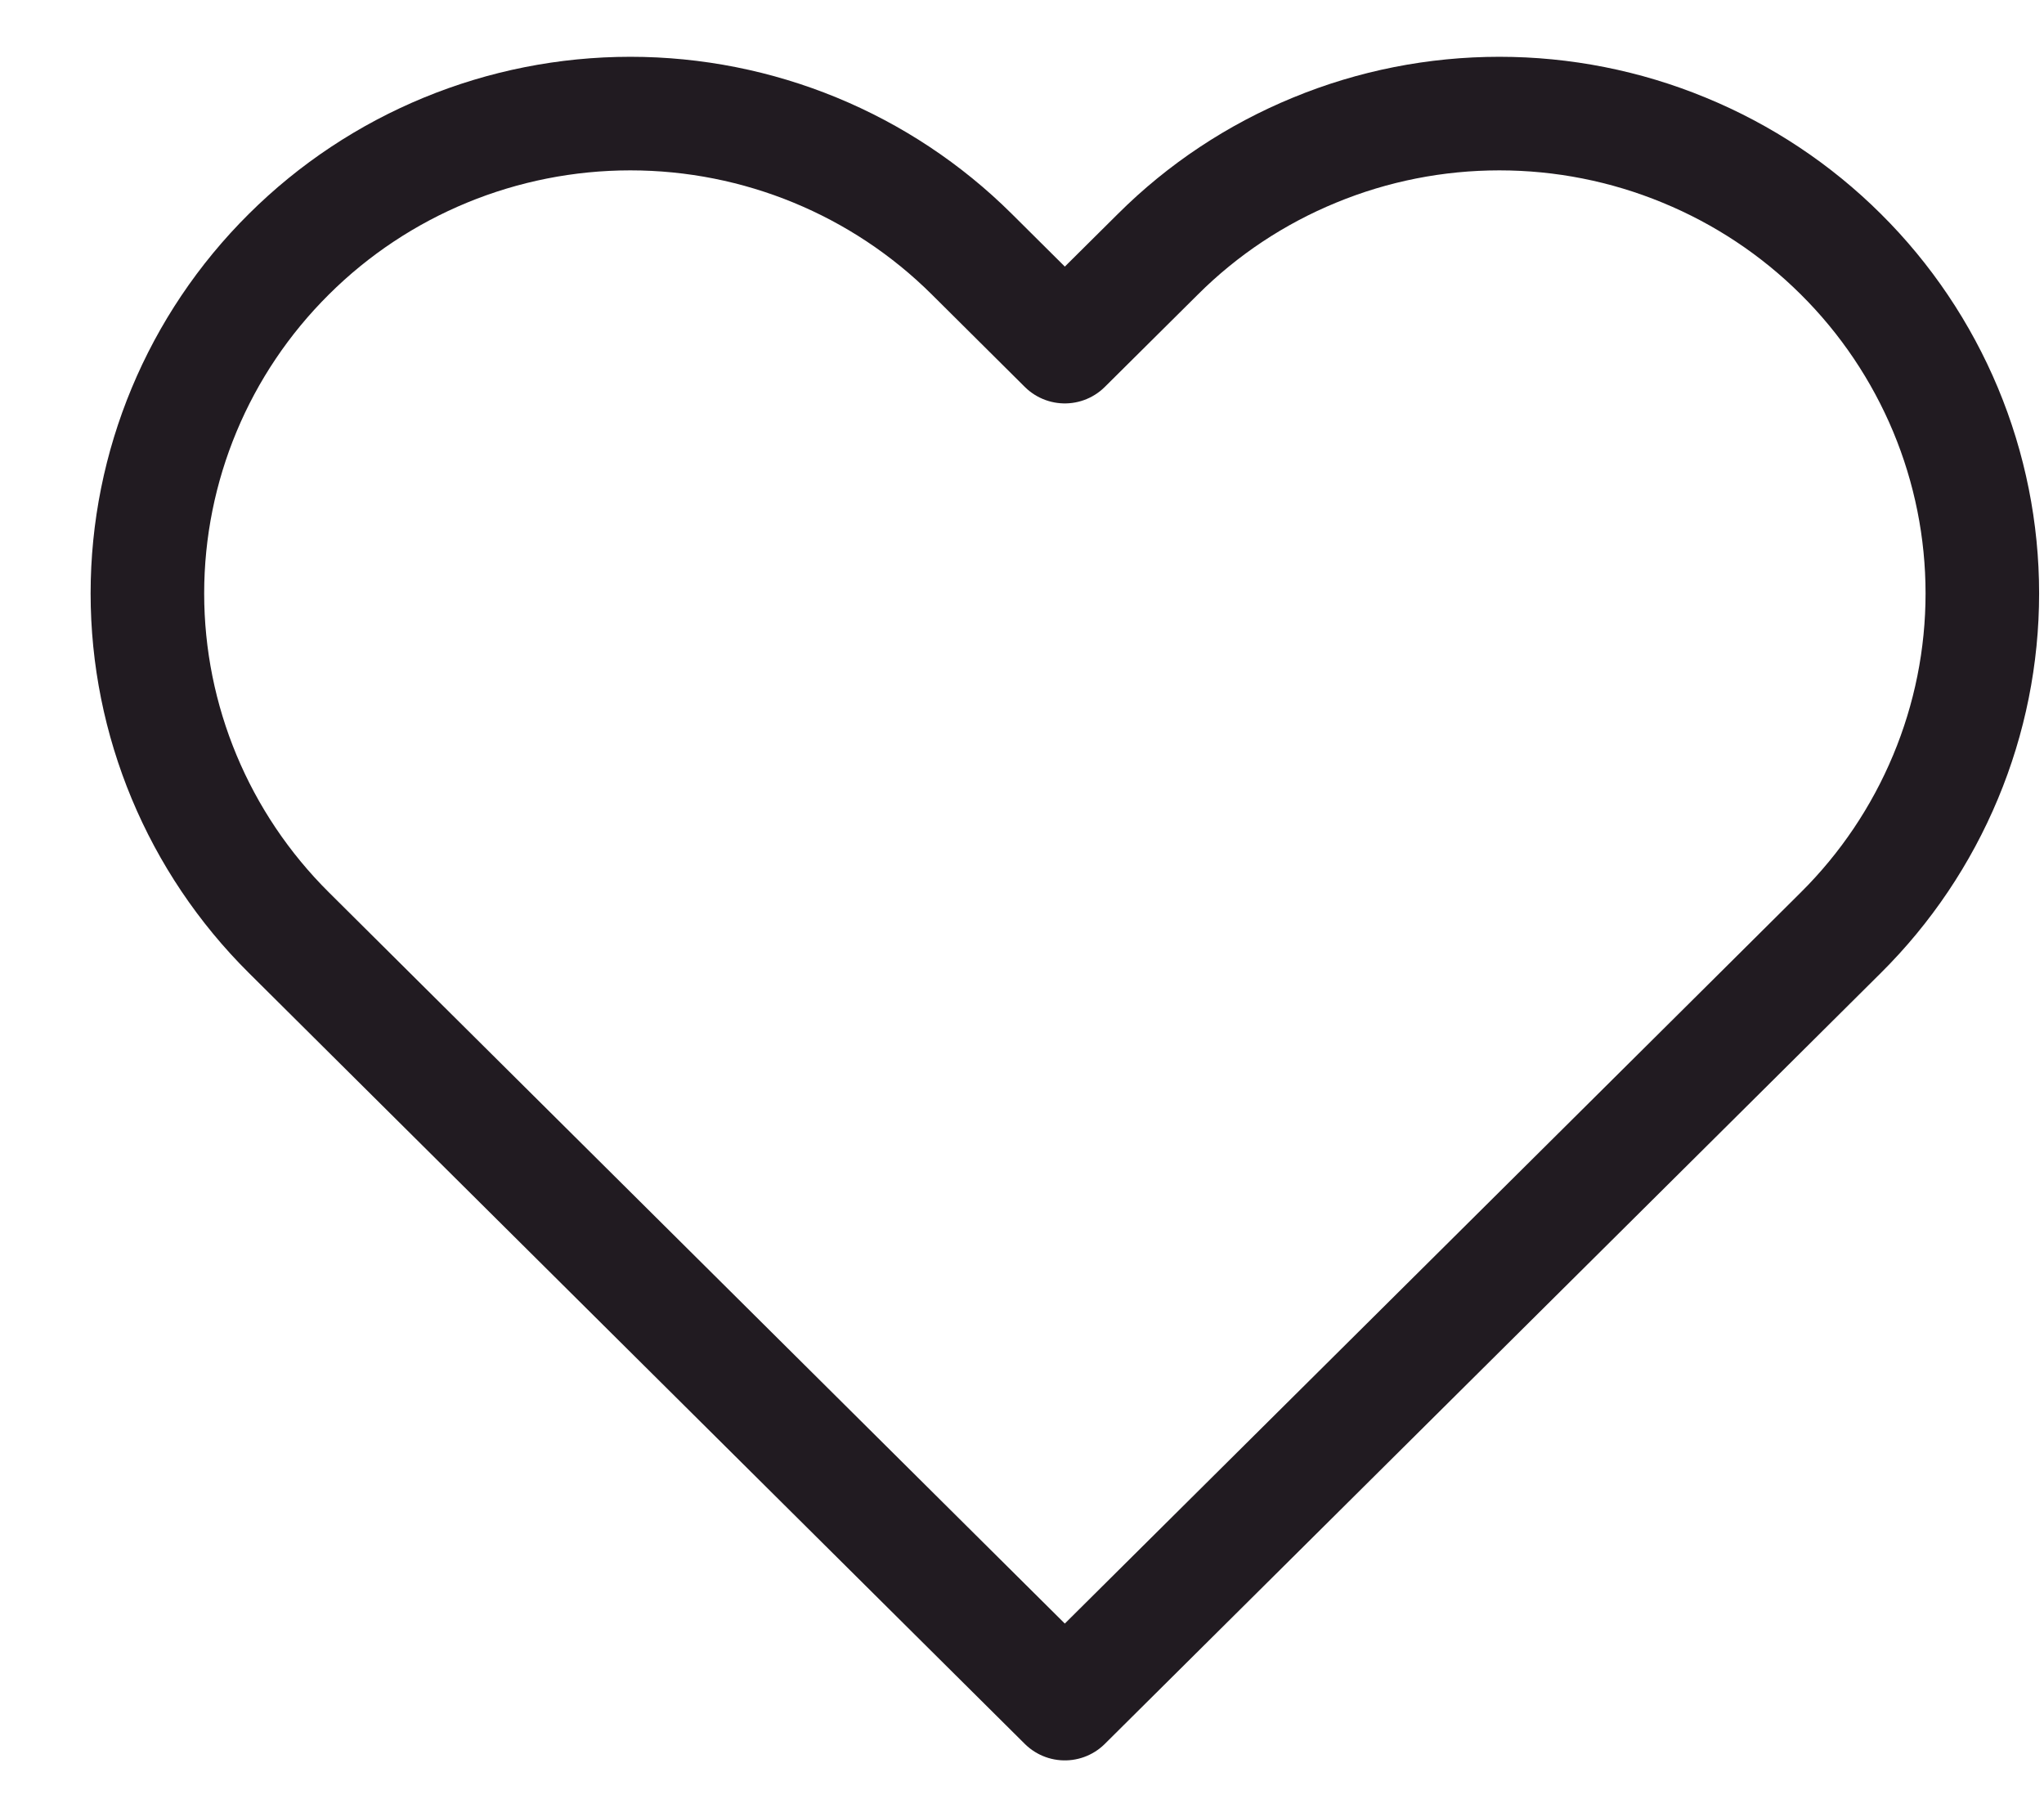<svg width="18" height="16" viewBox="0 0 18 16" fill="none" xmlns="http://www.w3.org/2000/svg">
<path d="M16.211 2.238C15.816 1.845 15.347 1.534 14.831 1.322C14.315 1.109 13.762 1 13.204 1C12.645 1 12.092 1.109 11.576 1.322C11.06 1.534 10.591 1.845 10.197 2.238L9.377 3.052L8.558 2.238C7.76 1.445 6.679 1 5.551 1C4.423 1 3.341 1.445 2.544 2.238C1.746 3.03 1.298 4.104 1.298 5.225C1.298 6.345 1.746 7.42 2.544 8.212L3.363 9.026L9.377 15L15.392 9.026L16.211 8.212C16.606 7.82 16.919 7.354 17.133 6.841C17.347 6.329 17.457 5.78 17.457 5.225C17.457 4.67 17.347 4.121 17.133 3.608C16.919 3.096 16.606 2.63 16.211 2.238V2.238Z" stroke="#211B21" stroke-linecap="round" stroke-linejoin="round"/>
</svg>
